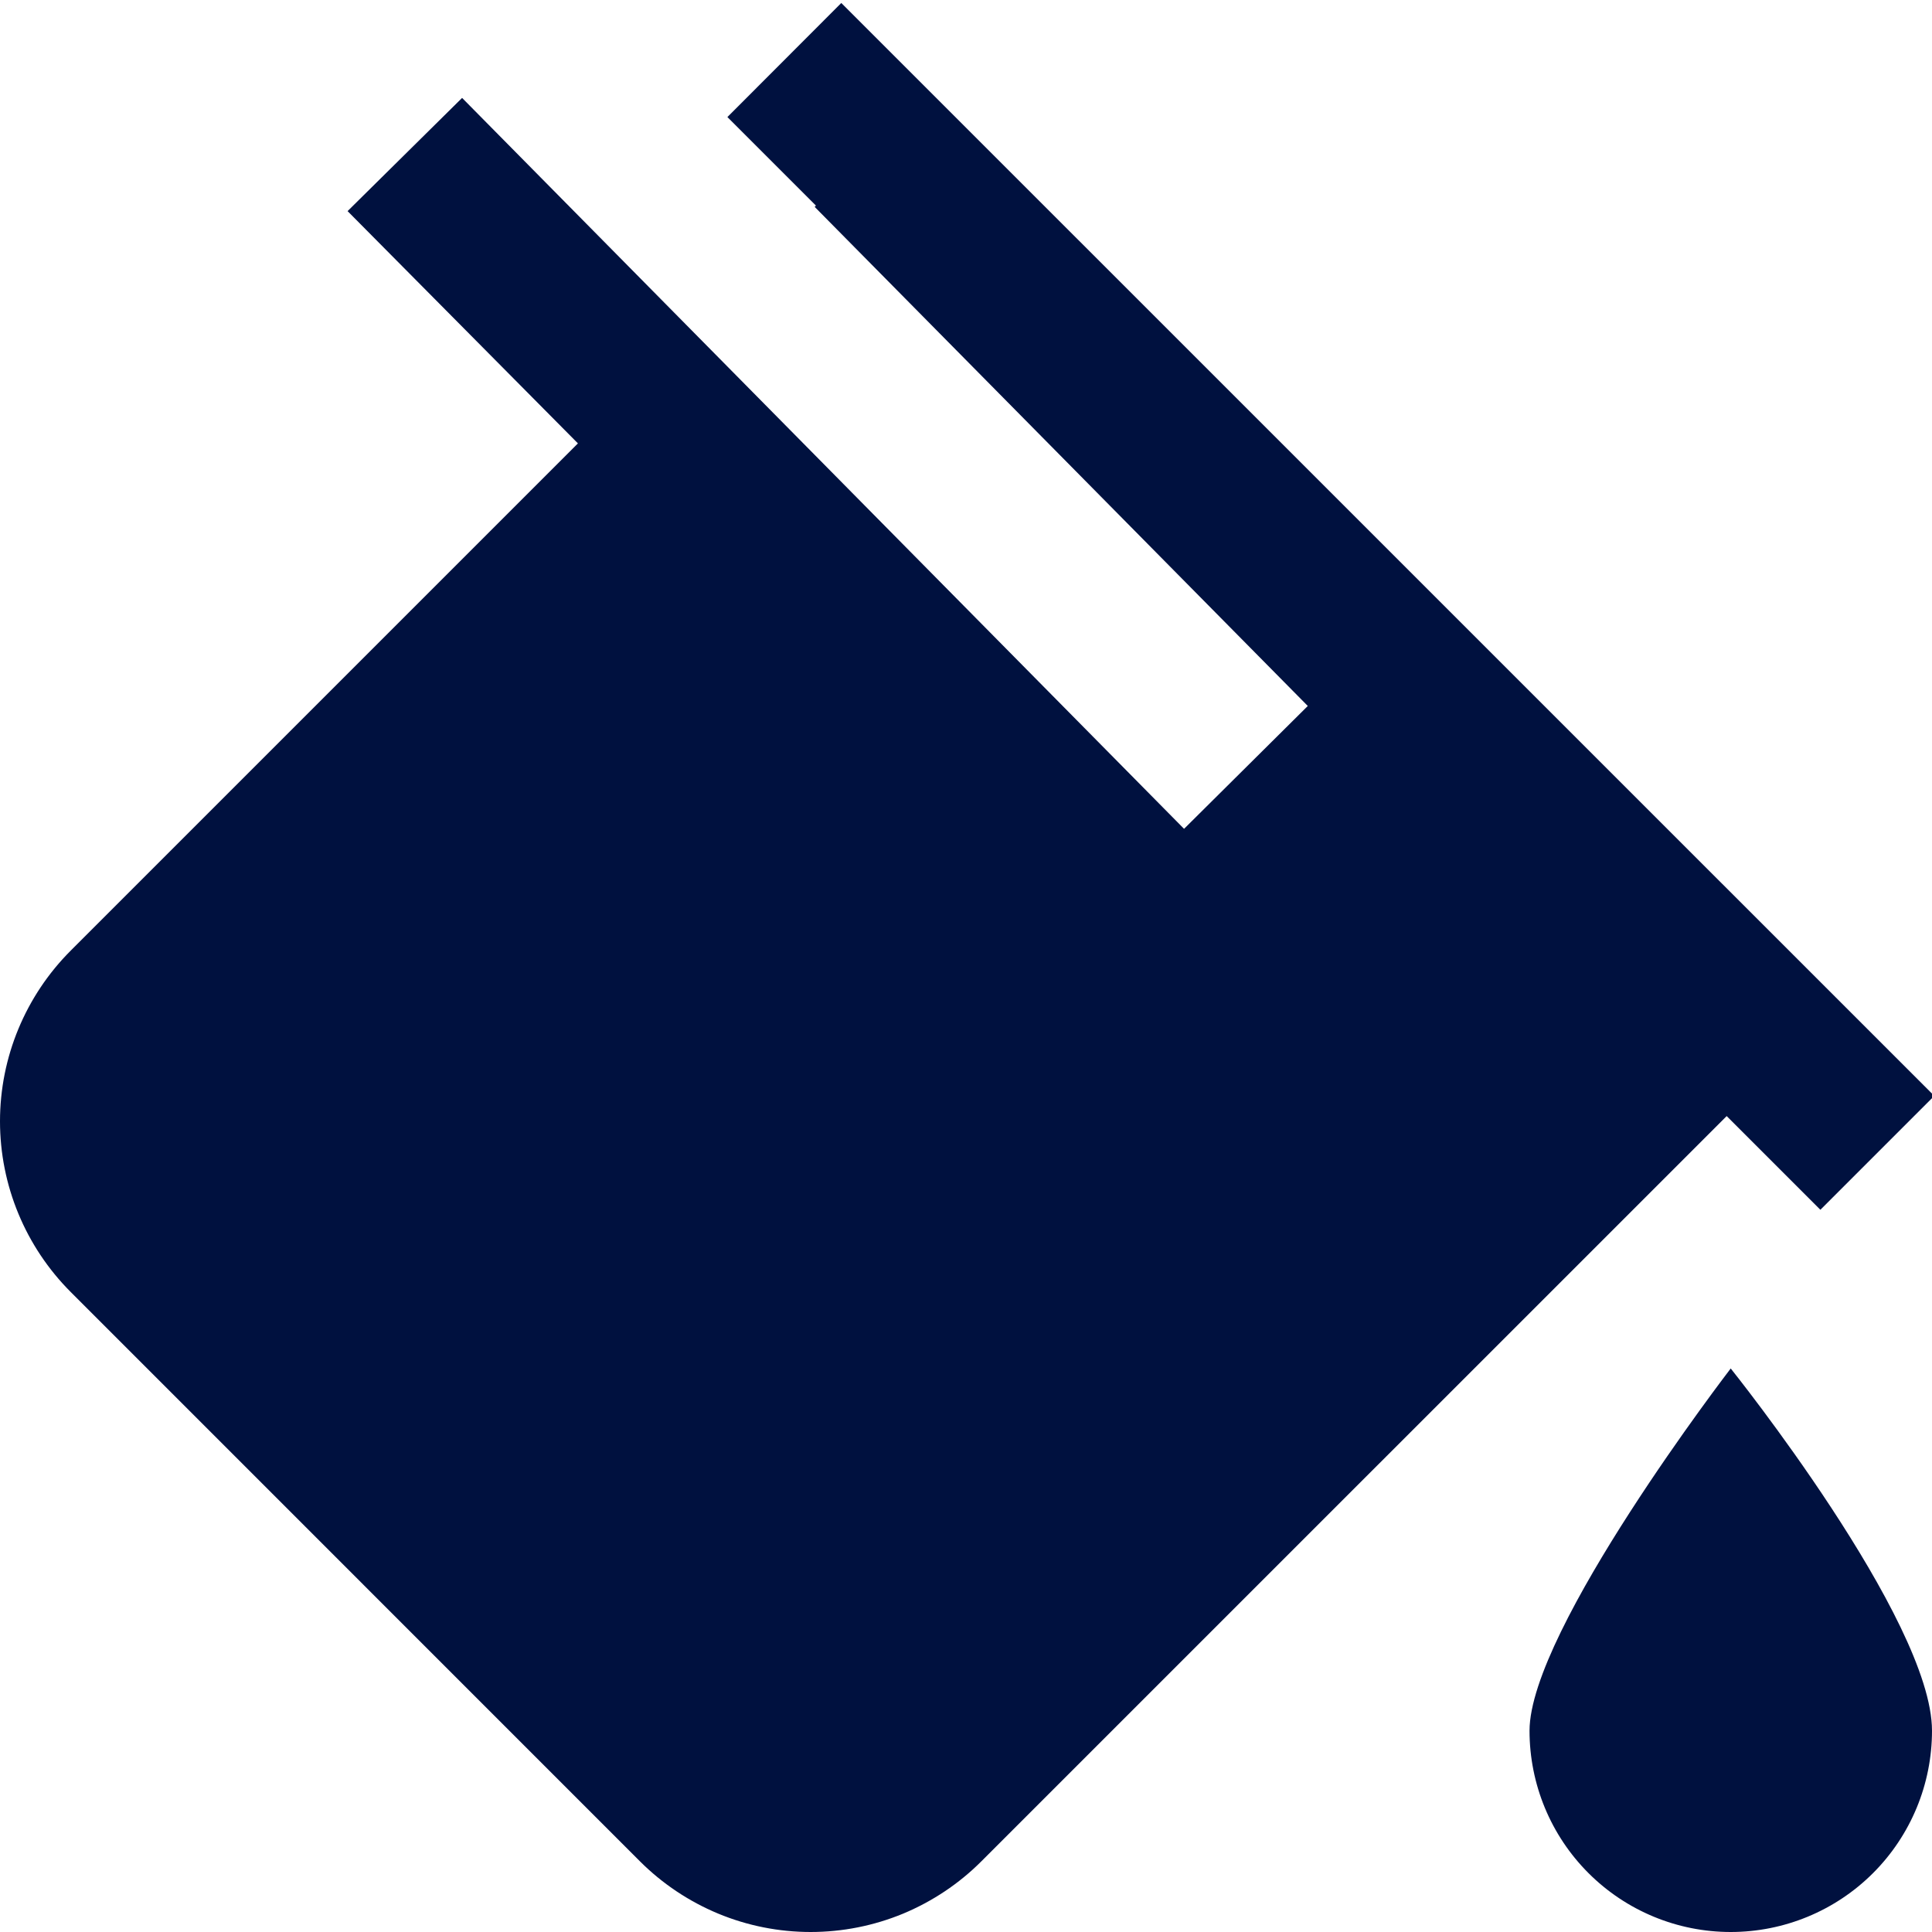 <svg xmlns="http://www.w3.org/2000/svg" fill="none" viewBox="0 0 22 22" height="22" width="22">
<g clip-path="url(#clip0_3286_7829)">
<path fill="#00113F" d="M19.662 12.709L11.176 21.194C10.921 21.45 10.617 21.652 10.284 21.791C9.95 21.929 9.592 22 9.231 22C8.87 22 8.512 21.929 8.179 21.791C7.845 21.652 7.542 21.45 7.286 21.194L0.806 14.713C0.29 14.197 0 13.498 0 12.768C0 12.039 0.29 11.34 0.806 10.824L6.581 5.049L3.958 2.404L5.262 1.115L13.483 9.438L14.892 8.039L9.277 2.356L9.291 2.341L8.283 1.333L9.58 0.034L22.026 12.479L20.729 13.776L19.662 12.709ZM17.417 19.708C17.417 20.316 17.658 20.899 18.088 21.329C18.518 21.759 19.1 22 19.708 22C20.316 22 20.899 21.759 21.329 21.329C21.759 20.899 22 20.316 22 19.708C22 18.442 19.708 15.583 19.708 15.583C19.708 15.583 17.417 18.562 17.417 19.708Z"></path>
</g>
<defs>
<clipPath id="clip0_3286_7829">
<rect fill="white" height="22" width="22"></rect>
</clipPath>
</defs>
</svg>
